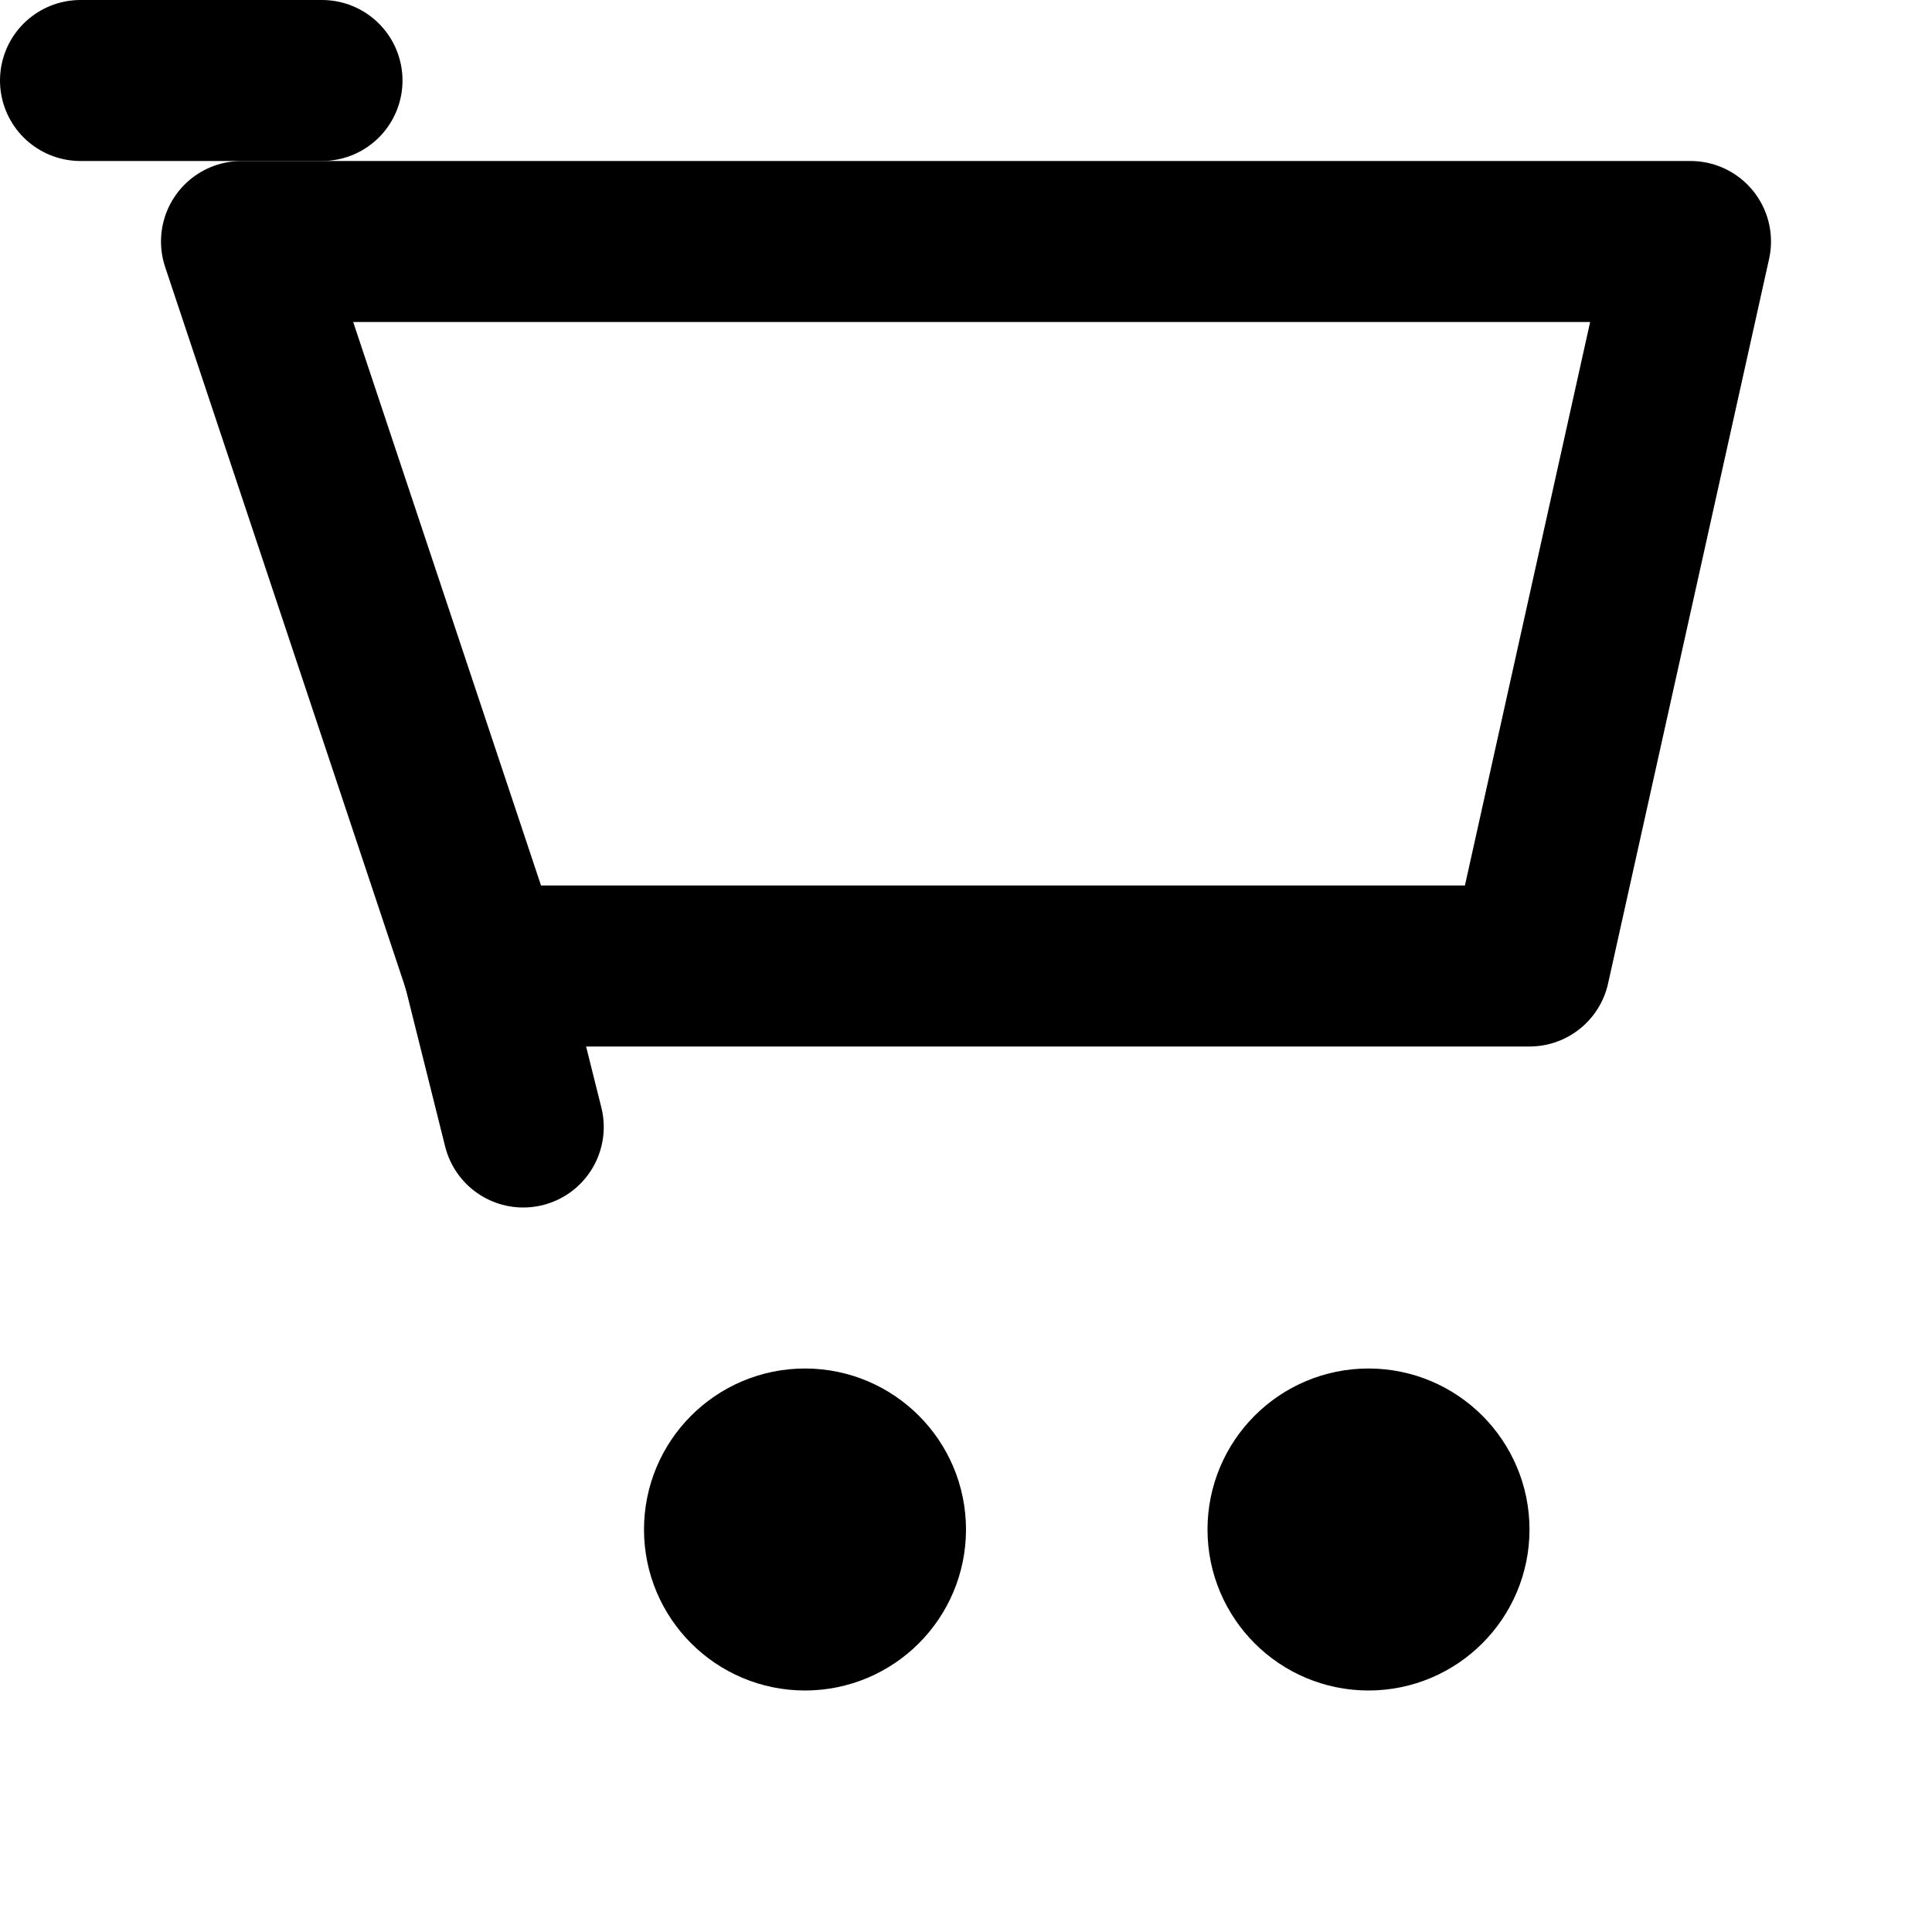 <svg width="24" height="24" viewBox="0 0 24 24" fill="none" xmlns="http://www.w3.org/2000/svg">
<path d="M3 3H21L19 12H6L3 3Z" stroke="black" stroke-width="2" stroke-linecap="round" stroke-linejoin="round"/>
<path d="M1 1H4" stroke="black" stroke-width="2" stroke-linecap="round" stroke-linejoin="round"/>
<path d="M10 20C10.552 20 11 19.552 11 19C11 18.448 10.552 18 10 18C9.448 18 9 18.448 9 19C9 19.552 9.448 20 10 20Z" stroke="black" stroke-width="2" stroke-linecap="round" stroke-linejoin="round"/>
<path d="M17 20C17.552 20 18 19.552 18 19C18 18.448 17.552 18 17 18C16.448 18 16 18.448 16 19C16 19.552 16.448 20 17 20Z" stroke="black" stroke-width="2" stroke-linecap="round" stroke-linejoin="round"/>
<path d="M6 12L6.5 14" stroke="black" stroke-width="2" stroke-linecap="round" stroke-linejoin="round"/>
</svg>
